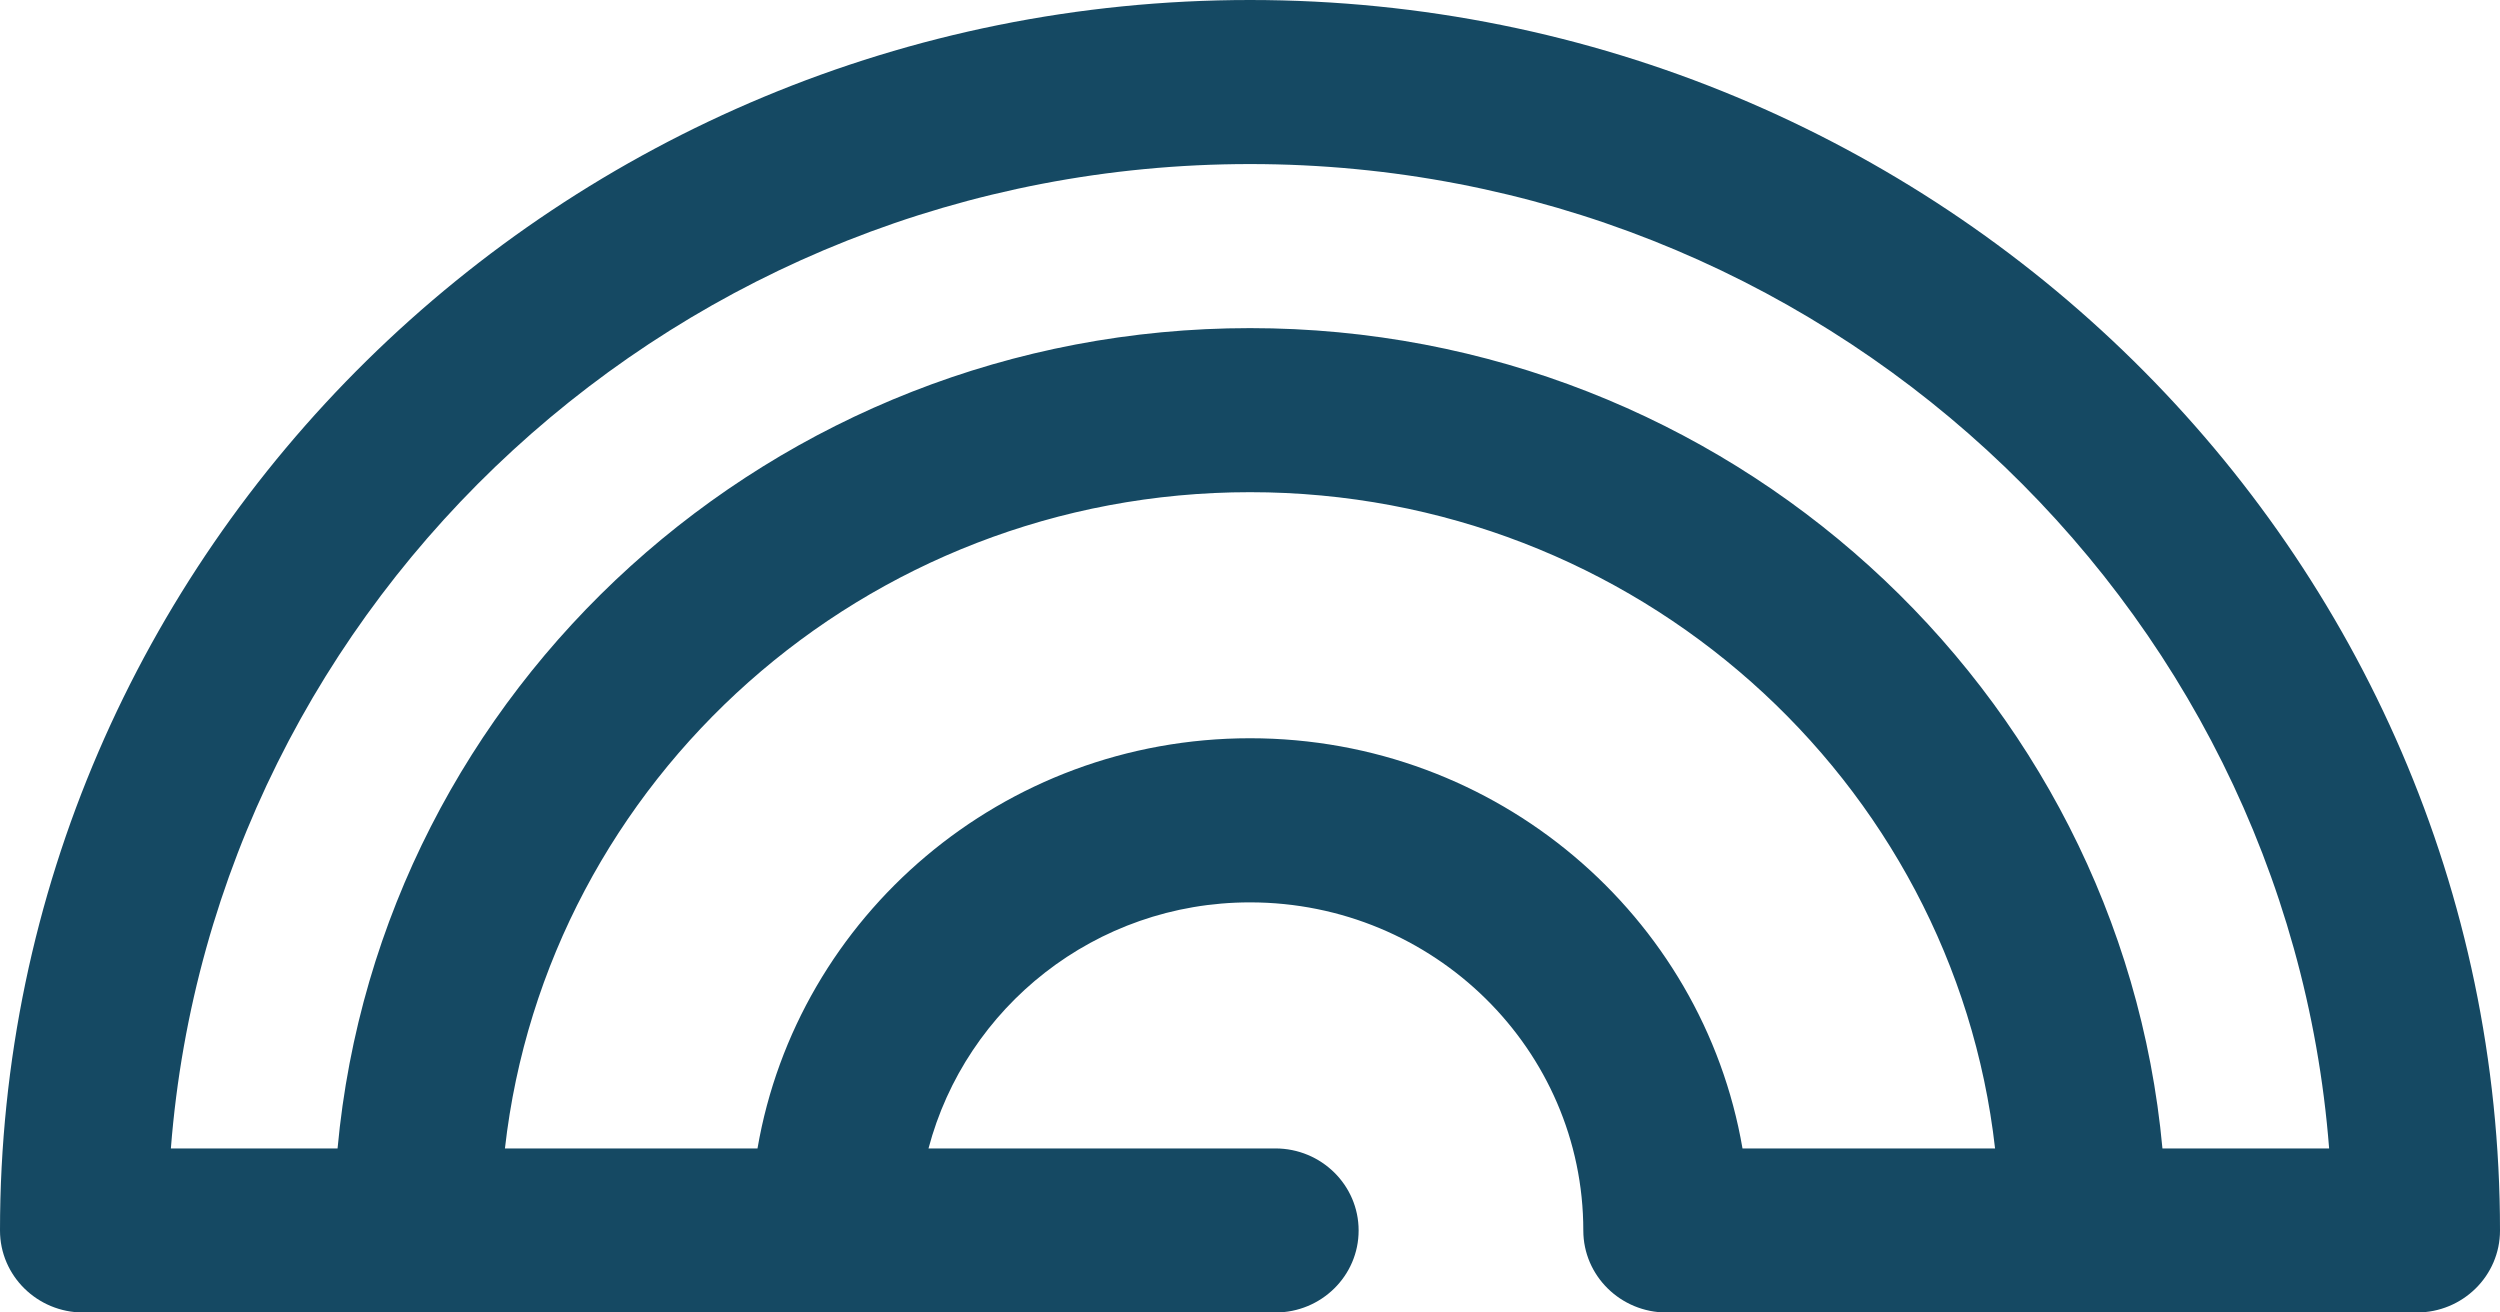 <svg width="40" height="21" viewBox="0 0 40 21" fill="none" xmlns="http://www.w3.org/2000/svg">
<path d="M20 0C8.971 0 0 8.832 0 19.688C0 20.412 0.596 21 1.333 21H20.405C21.142 21 21.738 20.412 21.738 19.688C21.738 18.963 21.142 18.375 20.405 18.375H14.856C15.452 16.117 17.522 14.438 20 14.438C22.941 14.438 25.333 16.793 25.333 19.688C25.333 20.412 25.93 21 26.667 21H38.667C39.404 21 40 20.412 40 19.688C40 8.832 31.029 0 20 0ZM20 2.625C29.107 2.625 36.581 9.579 37.266 18.375H34.599C33.922 11.028 27.637 5.25 20 5.25C12.363 5.25 6.078 11.028 5.401 18.375H2.734C3.419 9.579 10.893 2.625 20 2.625ZM20 11.812C16.044 11.812 12.758 14.656 12.12 18.375H8.079C8.745 12.478 13.834 7.875 20 7.875C26.166 7.875 31.255 12.478 31.921 18.375H27.88C27.242 14.656 23.956 11.812 20 11.812Z" fill="#154963"/>
</svg>
